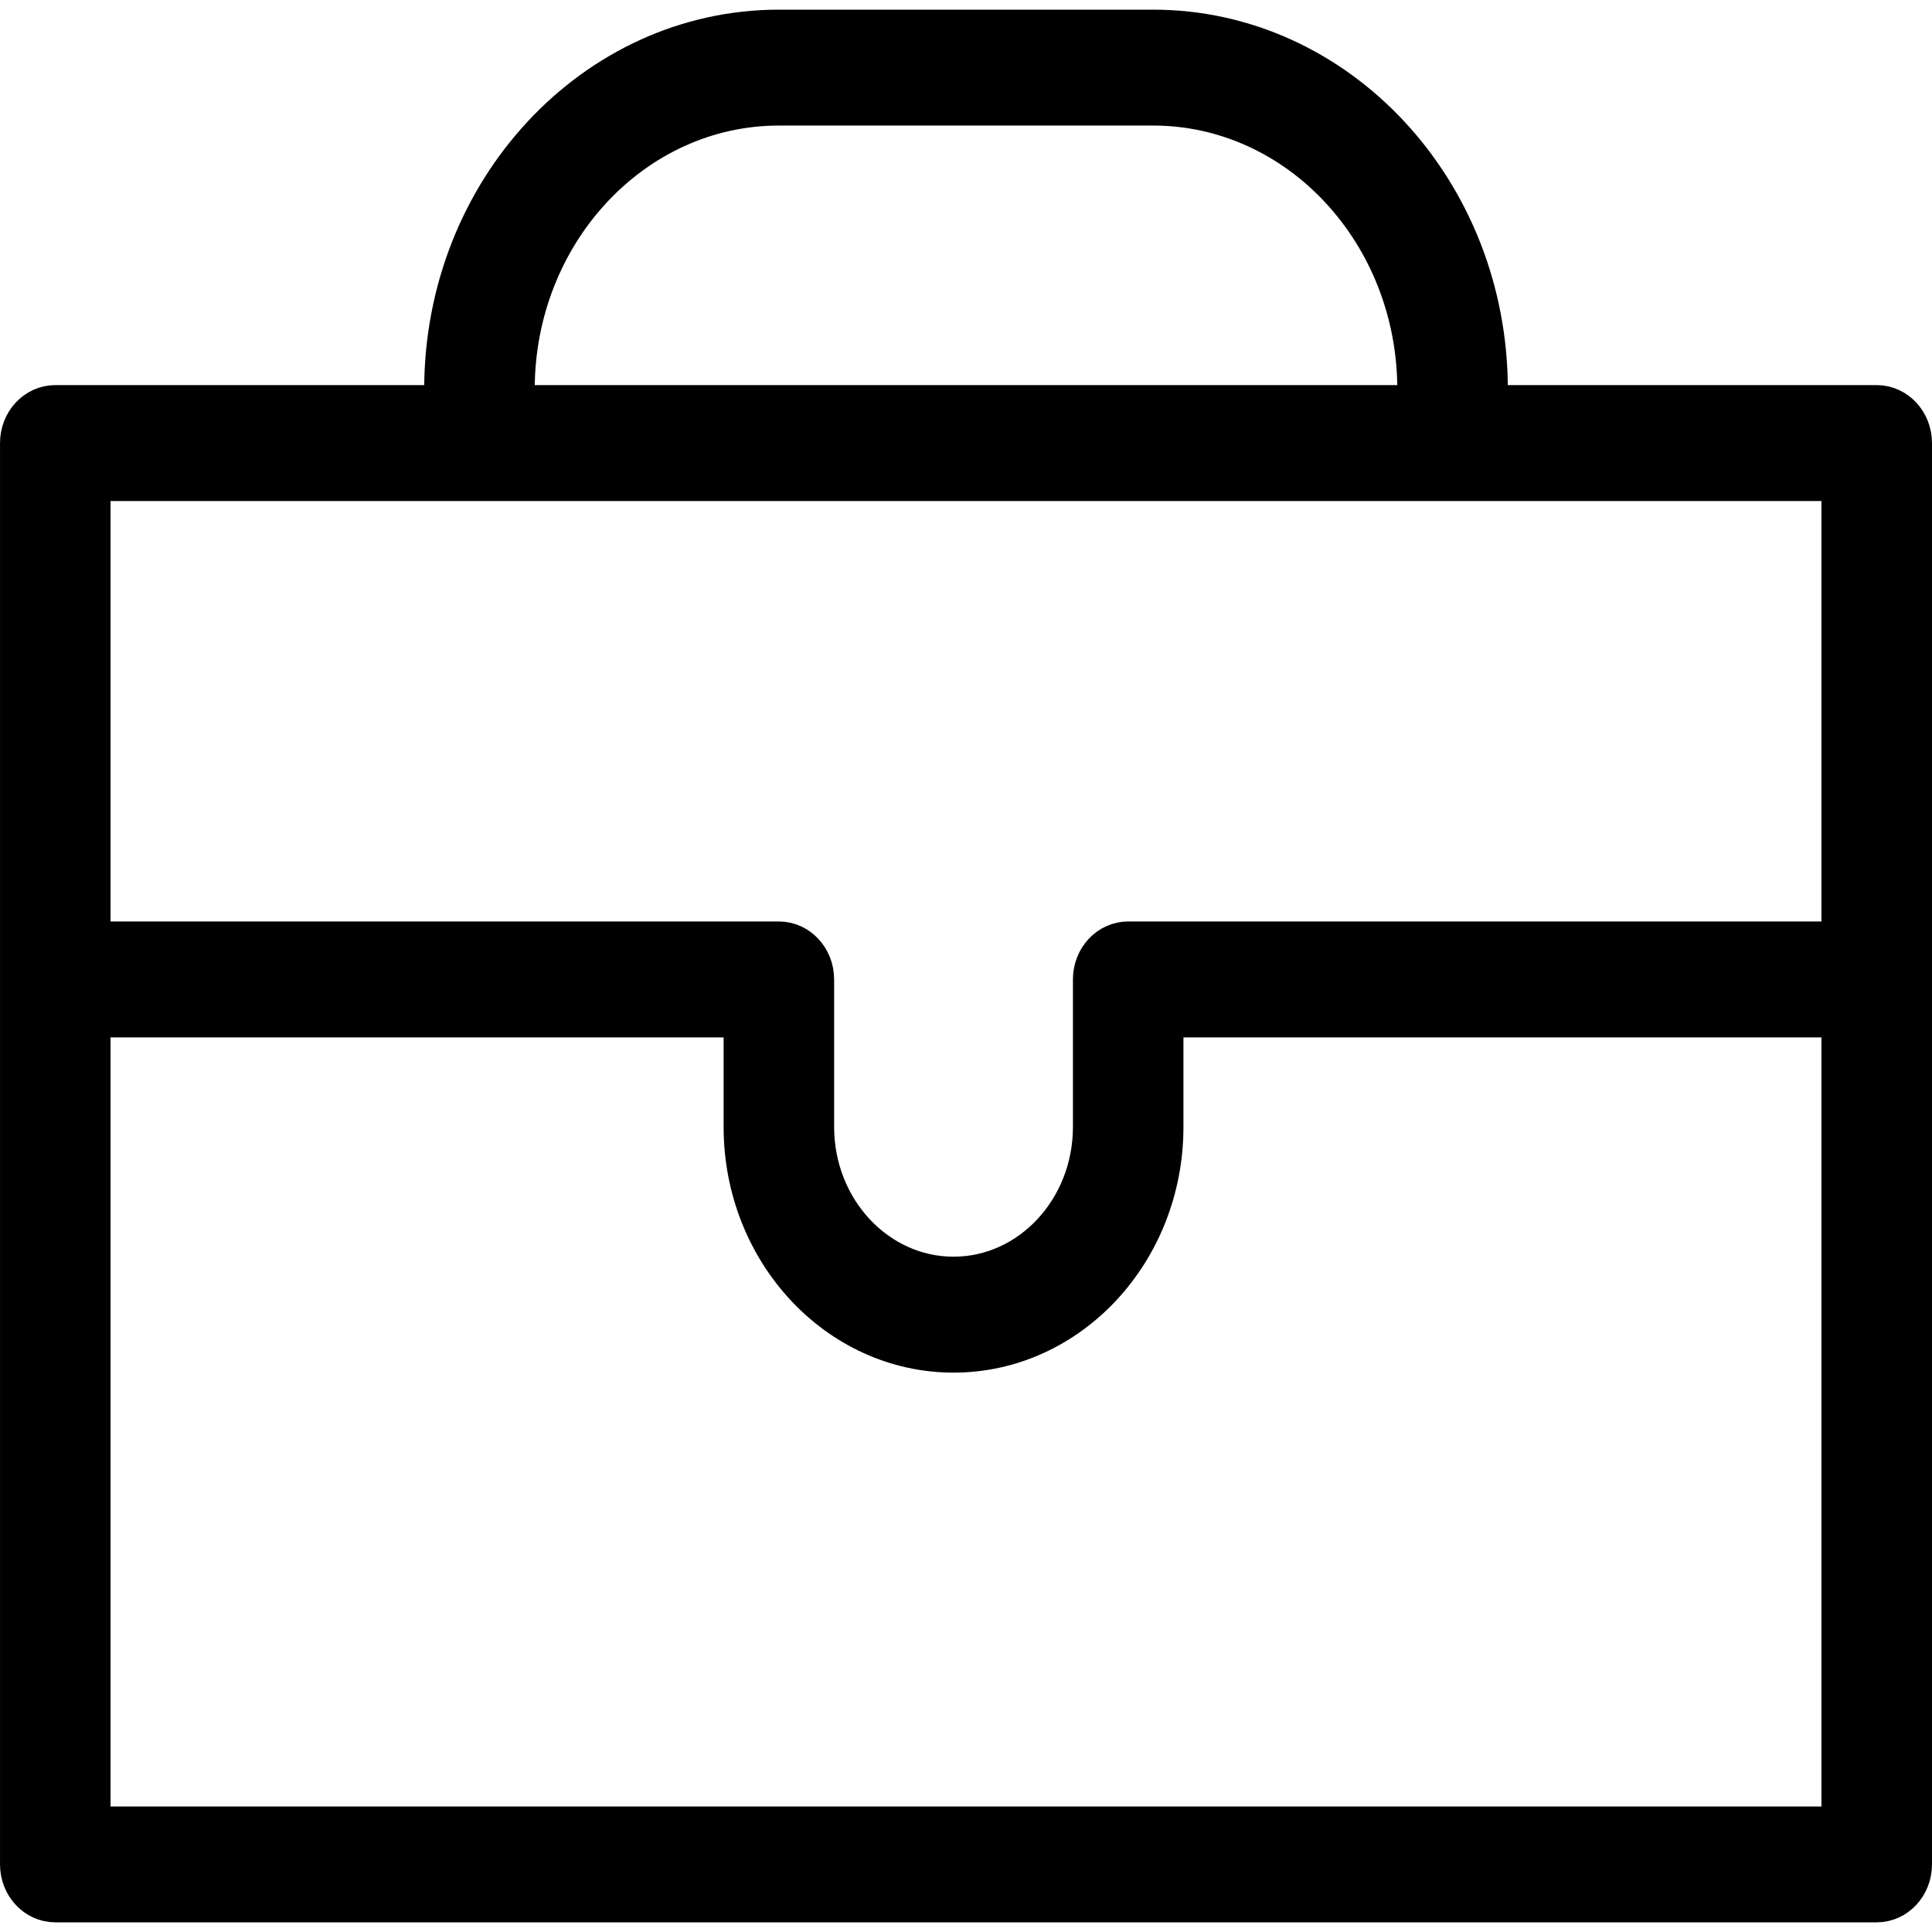 <?xml version="1.0" encoding="UTF-8"?> <svg xmlns="http://www.w3.org/2000/svg" viewBox="0 0 100.00 100.00" data-guides="{&quot;vertical&quot;:[],&quot;horizontal&quot;:[]}"><defs></defs><path fill="black" stroke="black" fill-opacity="1" stroke-width="2" stroke-opacity="1" color="rgb(51, 51, 51)" fill-rule="evenodd" id="tSvgf3fbe409d0" title="Path 3" d="M97.139 20.933C90.441 20.933 83.743 20.933 77.045 20.933C77.045 20.674 77.045 20.415 77.045 20.156C77.045 9.868 69.258 1.5 59.686 1.5C53.228 1.5 46.771 1.5 40.314 1.5C30.742 1.5 22.956 9.868 22.956 20.156C22.956 20.415 22.956 20.674 22.956 20.933C16.258 20.933 9.559 20.933 2.861 20.933C1.834 20.933 1.001 21.828 1.001 22.933C1.001 47.455 1.001 71.978 1.001 96.501C1.001 97.605 1.834 98.5 2.861 98.5C34.287 98.5 65.714 98.5 97.14 98.5C98.167 98.5 99 97.605 99 96.501C99 71.978 99 47.455 99 22.933C98.999 21.828 98.166 20.934 97.139 20.933ZM26.677 20.156C26.677 12.074 32.795 5.499 40.314 5.499C46.771 5.499 53.228 5.499 59.686 5.499C67.205 5.499 73.324 12.074 73.324 20.156C73.324 20.415 73.324 20.674 73.324 20.933C57.775 20.933 42.226 20.933 26.677 20.933C26.677 20.674 26.677 20.415 26.677 20.156ZM95.278 24.932C95.278 32.853 95.278 40.774 95.278 48.695C82.984 48.695 70.689 48.695 58.395 48.695C57.367 48.695 56.535 49.59 56.535 50.694C56.535 53.24 56.535 55.785 56.535 58.33C56.535 62.585 53.314 66.046 49.355 66.046C45.396 66.046 42.174 62.585 42.174 58.33C42.174 55.785 42.174 53.24 42.174 50.694C42.174 49.59 41.341 48.695 40.314 48.695C28.45 48.695 16.585 48.695 4.721 48.695C4.721 40.774 4.721 32.853 4.721 24.932C34.907 24.932 65.093 24.932 95.278 24.932ZM4.721 94.503C4.721 80.567 4.721 66.631 4.721 52.695C15.965 52.695 27.209 52.695 38.454 52.695C38.454 54.574 38.454 56.453 38.454 58.331C38.454 64.792 43.344 70.047 49.355 70.047C55.366 70.047 60.255 64.792 60.255 58.331C60.255 56.453 60.255 54.574 60.255 52.695C71.93 52.695 83.604 52.695 95.278 52.695C95.278 66.631 95.278 80.567 95.278 94.503C65.093 94.503 34.907 94.503 4.721 94.503Z"></path></svg> 